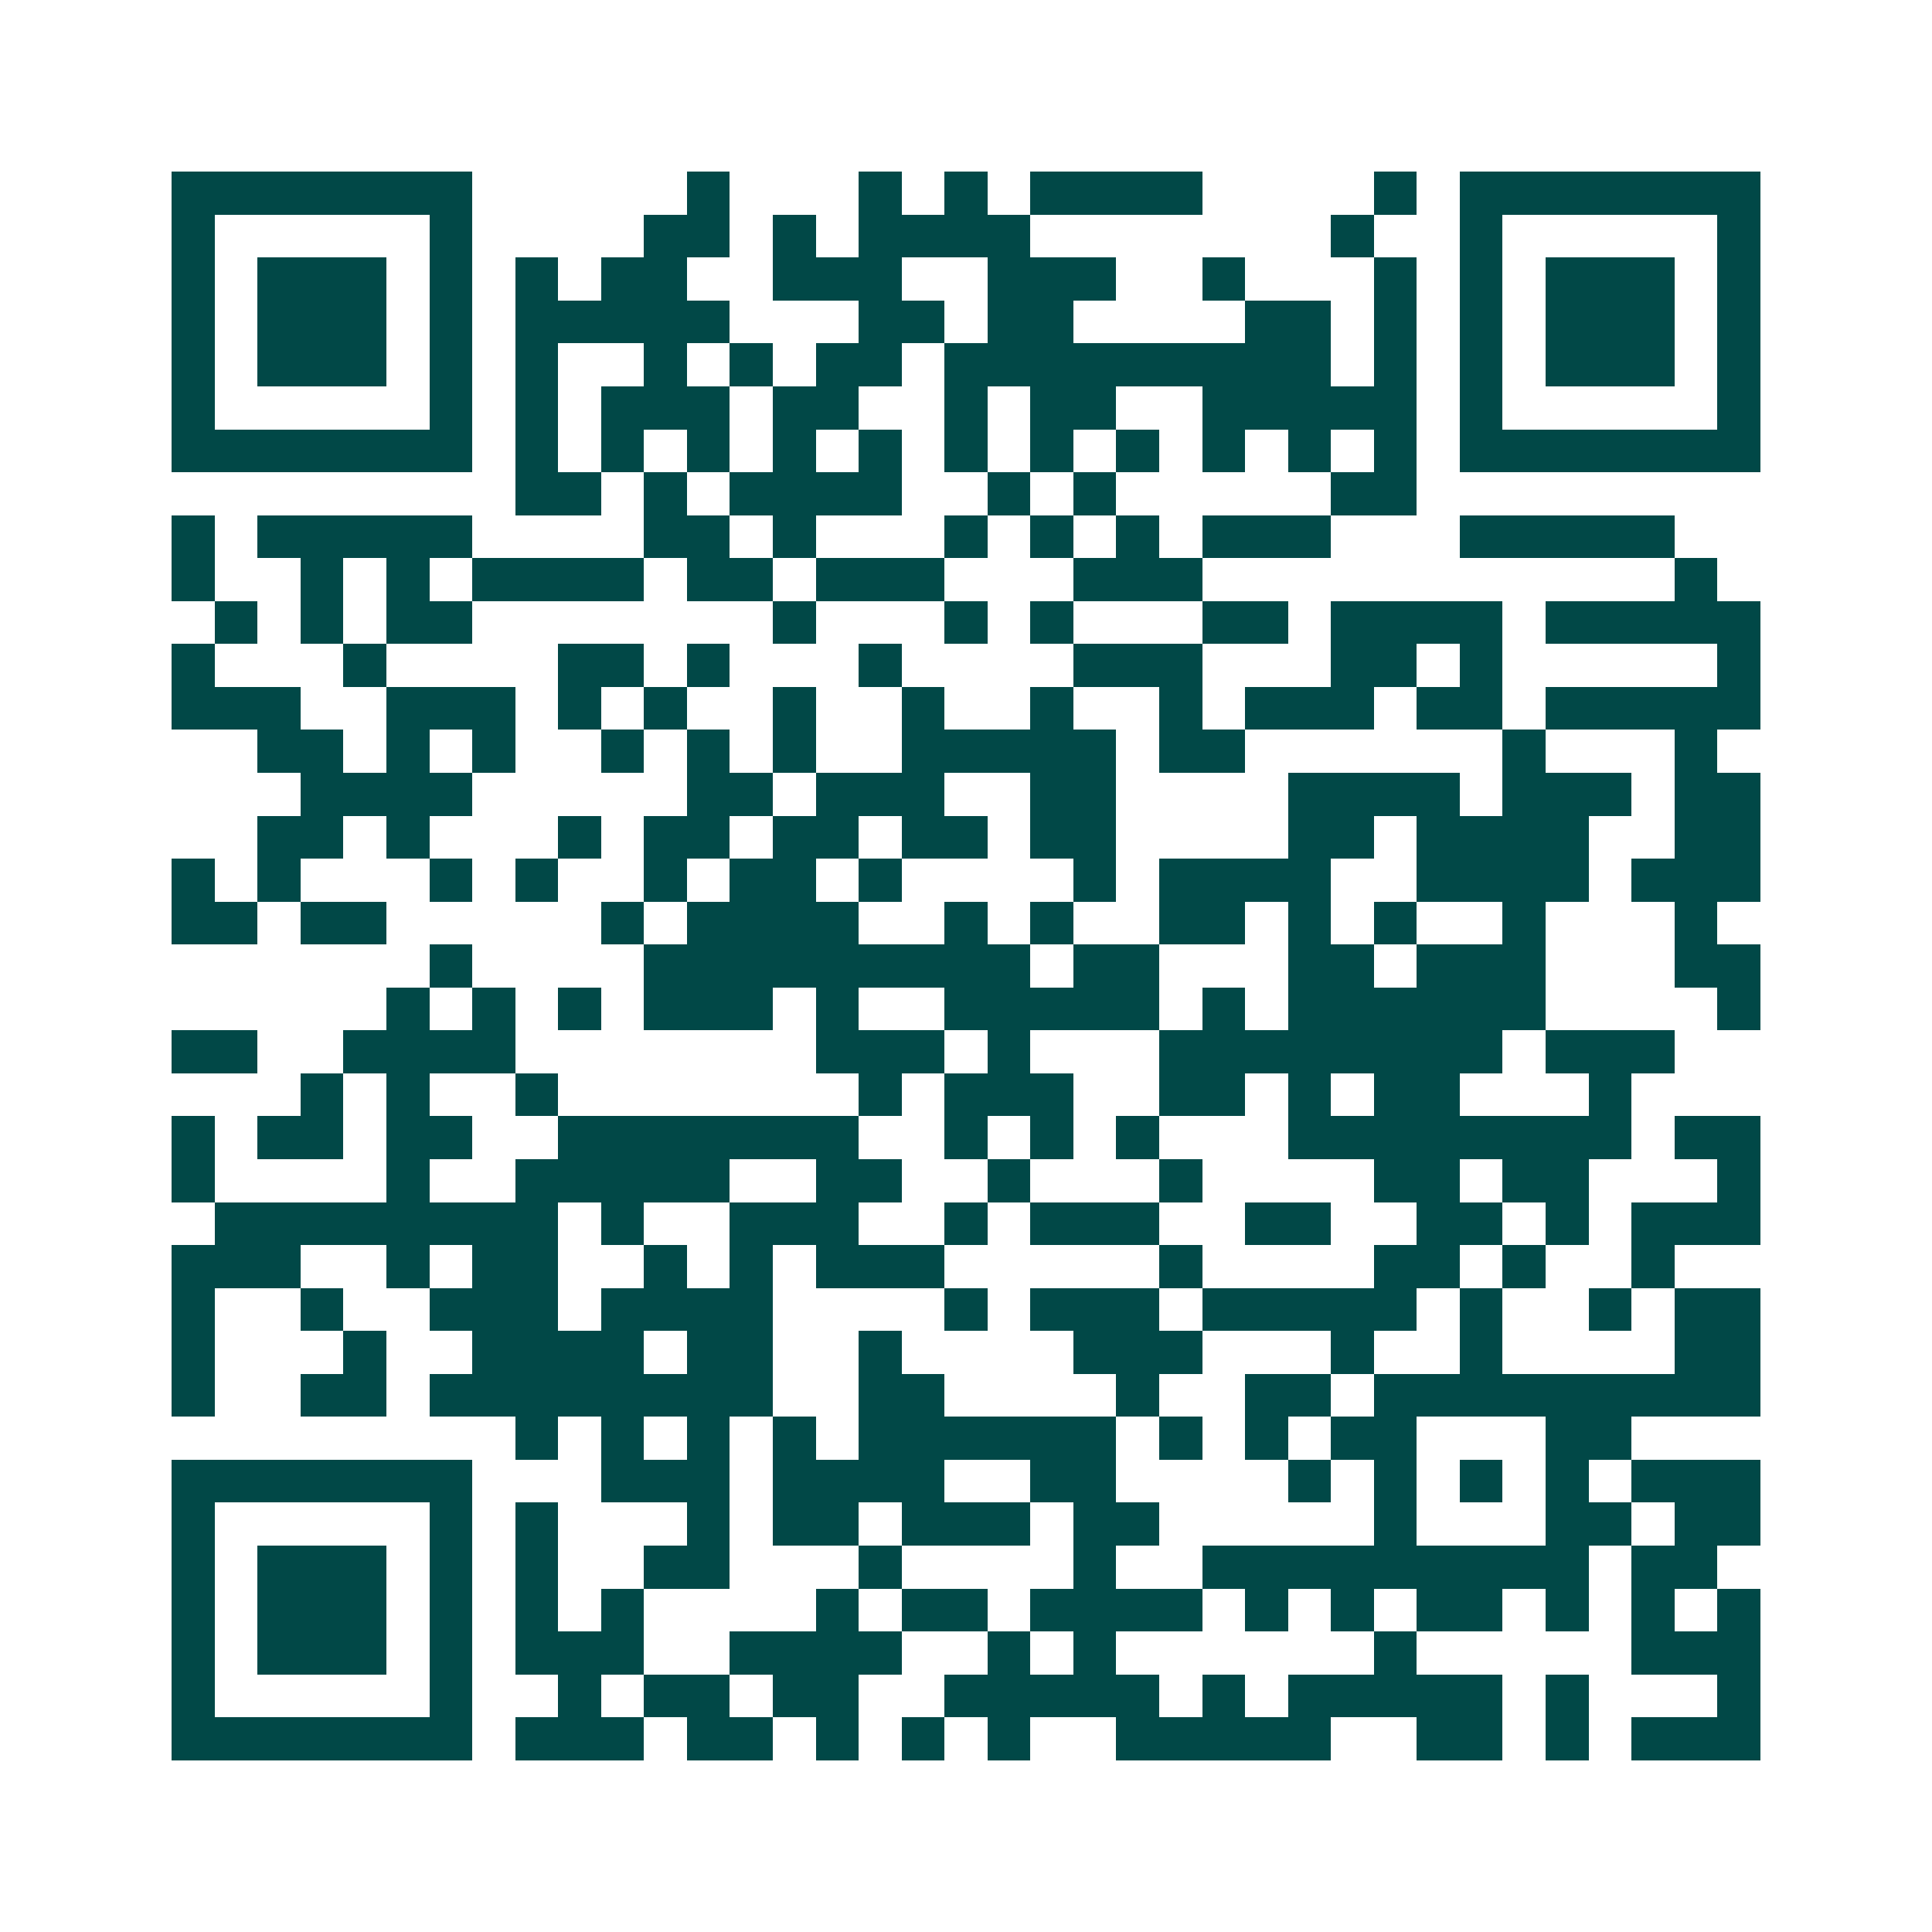 <svg xmlns="http://www.w3.org/2000/svg" width="200" height="200" viewBox="0 0 45 45" shape-rendering="crispEdges"><path fill="#ffffff" d="M0 0h45v45H0z"/><path stroke="#014847" d="M4 4.5h7m5 0h1m3 0h1m1 0h1m1 0h4m4 0h1m1 0h7M4 5.5h1m5 0h1m4 0h2m1 0h1m1 0h4m7 0h1m2 0h1m5 0h1M4 6.5h1m1 0h3m1 0h1m1 0h1m1 0h2m2 0h3m2 0h3m2 0h1m3 0h1m1 0h1m1 0h3m1 0h1M4 7.5h1m1 0h3m1 0h1m1 0h5m3 0h2m1 0h2m4 0h2m1 0h1m1 0h1m1 0h3m1 0h1M4 8.5h1m1 0h3m1 0h1m1 0h1m2 0h1m1 0h1m1 0h2m1 0h9m1 0h1m1 0h1m1 0h3m1 0h1M4 9.5h1m5 0h1m1 0h1m1 0h3m1 0h2m2 0h1m1 0h2m2 0h5m1 0h1m5 0h1M4 10.5h7m1 0h1m1 0h1m1 0h1m1 0h1m1 0h1m1 0h1m1 0h1m1 0h1m1 0h1m1 0h1m1 0h1m1 0h7M12 11.5h2m1 0h1m1 0h4m2 0h1m1 0h1m5 0h2M4 12.5h1m1 0h5m4 0h2m1 0h1m3 0h1m1 0h1m1 0h1m1 0h3m3 0h5M4 13.5h1m2 0h1m1 0h1m1 0h4m1 0h2m1 0h3m3 0h3m11 0h1M5 14.5h1m1 0h1m1 0h2m7 0h1m3 0h1m1 0h1m3 0h2m1 0h4m1 0h5M4 15.5h1m3 0h1m4 0h2m1 0h1m3 0h1m4 0h3m3 0h2m1 0h1m5 0h1M4 16.5h3m2 0h3m1 0h1m1 0h1m2 0h1m2 0h1m2 0h1m2 0h1m1 0h3m1 0h2m1 0h5M6 17.5h2m1 0h1m1 0h1m2 0h1m1 0h1m1 0h1m2 0h5m1 0h2m6 0h1m3 0h1M7 18.5h4m5 0h2m1 0h3m2 0h2m4 0h4m1 0h3m1 0h2M6 19.5h2m1 0h1m3 0h1m1 0h2m1 0h2m1 0h2m1 0h2m4 0h2m1 0h4m2 0h2M4 20.5h1m1 0h1m3 0h1m1 0h1m2 0h1m1 0h2m1 0h1m4 0h1m1 0h4m2 0h4m1 0h3M4 21.5h2m1 0h2m5 0h1m1 0h4m2 0h1m1 0h1m2 0h2m1 0h1m1 0h1m2 0h1m3 0h1M10 22.5h1m4 0h9m1 0h2m3 0h2m1 0h3m3 0h2M9 23.5h1m1 0h1m1 0h1m1 0h3m1 0h1m2 0h5m1 0h1m1 0h6m4 0h1M4 24.5h2m2 0h4m7 0h3m1 0h1m3 0h8m1 0h3M7 25.5h1m1 0h1m2 0h1m7 0h1m1 0h3m2 0h2m1 0h1m1 0h2m3 0h1M4 26.5h1m1 0h2m1 0h2m2 0h7m2 0h1m1 0h1m1 0h1m3 0h8m1 0h2M4 27.5h1m4 0h1m2 0h5m2 0h2m2 0h1m3 0h1m4 0h2m1 0h2m3 0h1M5 28.5h8m1 0h1m2 0h3m2 0h1m1 0h3m2 0h2m2 0h2m1 0h1m1 0h3M4 29.5h3m2 0h1m1 0h2m2 0h1m1 0h1m1 0h3m5 0h1m4 0h2m1 0h1m2 0h1M4 30.5h1m2 0h1m2 0h3m1 0h4m4 0h1m1 0h3m1 0h5m1 0h1m2 0h1m1 0h2M4 31.5h1m3 0h1m2 0h4m1 0h2m2 0h1m4 0h3m3 0h1m2 0h1m4 0h2M4 32.5h1m2 0h2m1 0h8m2 0h2m4 0h1m2 0h2m1 0h9M12 33.5h1m1 0h1m1 0h1m1 0h1m1 0h6m1 0h1m1 0h1m1 0h2m3 0h2M4 34.5h7m3 0h3m1 0h4m2 0h2m4 0h1m1 0h1m1 0h1m1 0h1m1 0h3M4 35.5h1m5 0h1m1 0h1m3 0h1m1 0h2m1 0h3m1 0h2m5 0h1m3 0h2m1 0h2M4 36.5h1m1 0h3m1 0h1m1 0h1m2 0h2m3 0h1m4 0h1m2 0h9m1 0h2M4 37.5h1m1 0h3m1 0h1m1 0h1m1 0h1m4 0h1m1 0h2m1 0h4m1 0h1m1 0h1m1 0h2m1 0h1m1 0h1m1 0h1M4 38.5h1m1 0h3m1 0h1m1 0h3m2 0h4m2 0h1m1 0h1m6 0h1m5 0h3M4 39.5h1m5 0h1m2 0h1m1 0h2m1 0h2m2 0h5m1 0h1m1 0h5m1 0h1m3 0h1M4 40.5h7m1 0h3m1 0h2m1 0h1m1 0h1m1 0h1m2 0h5m2 0h2m1 0h1m1 0h3"/></svg>
